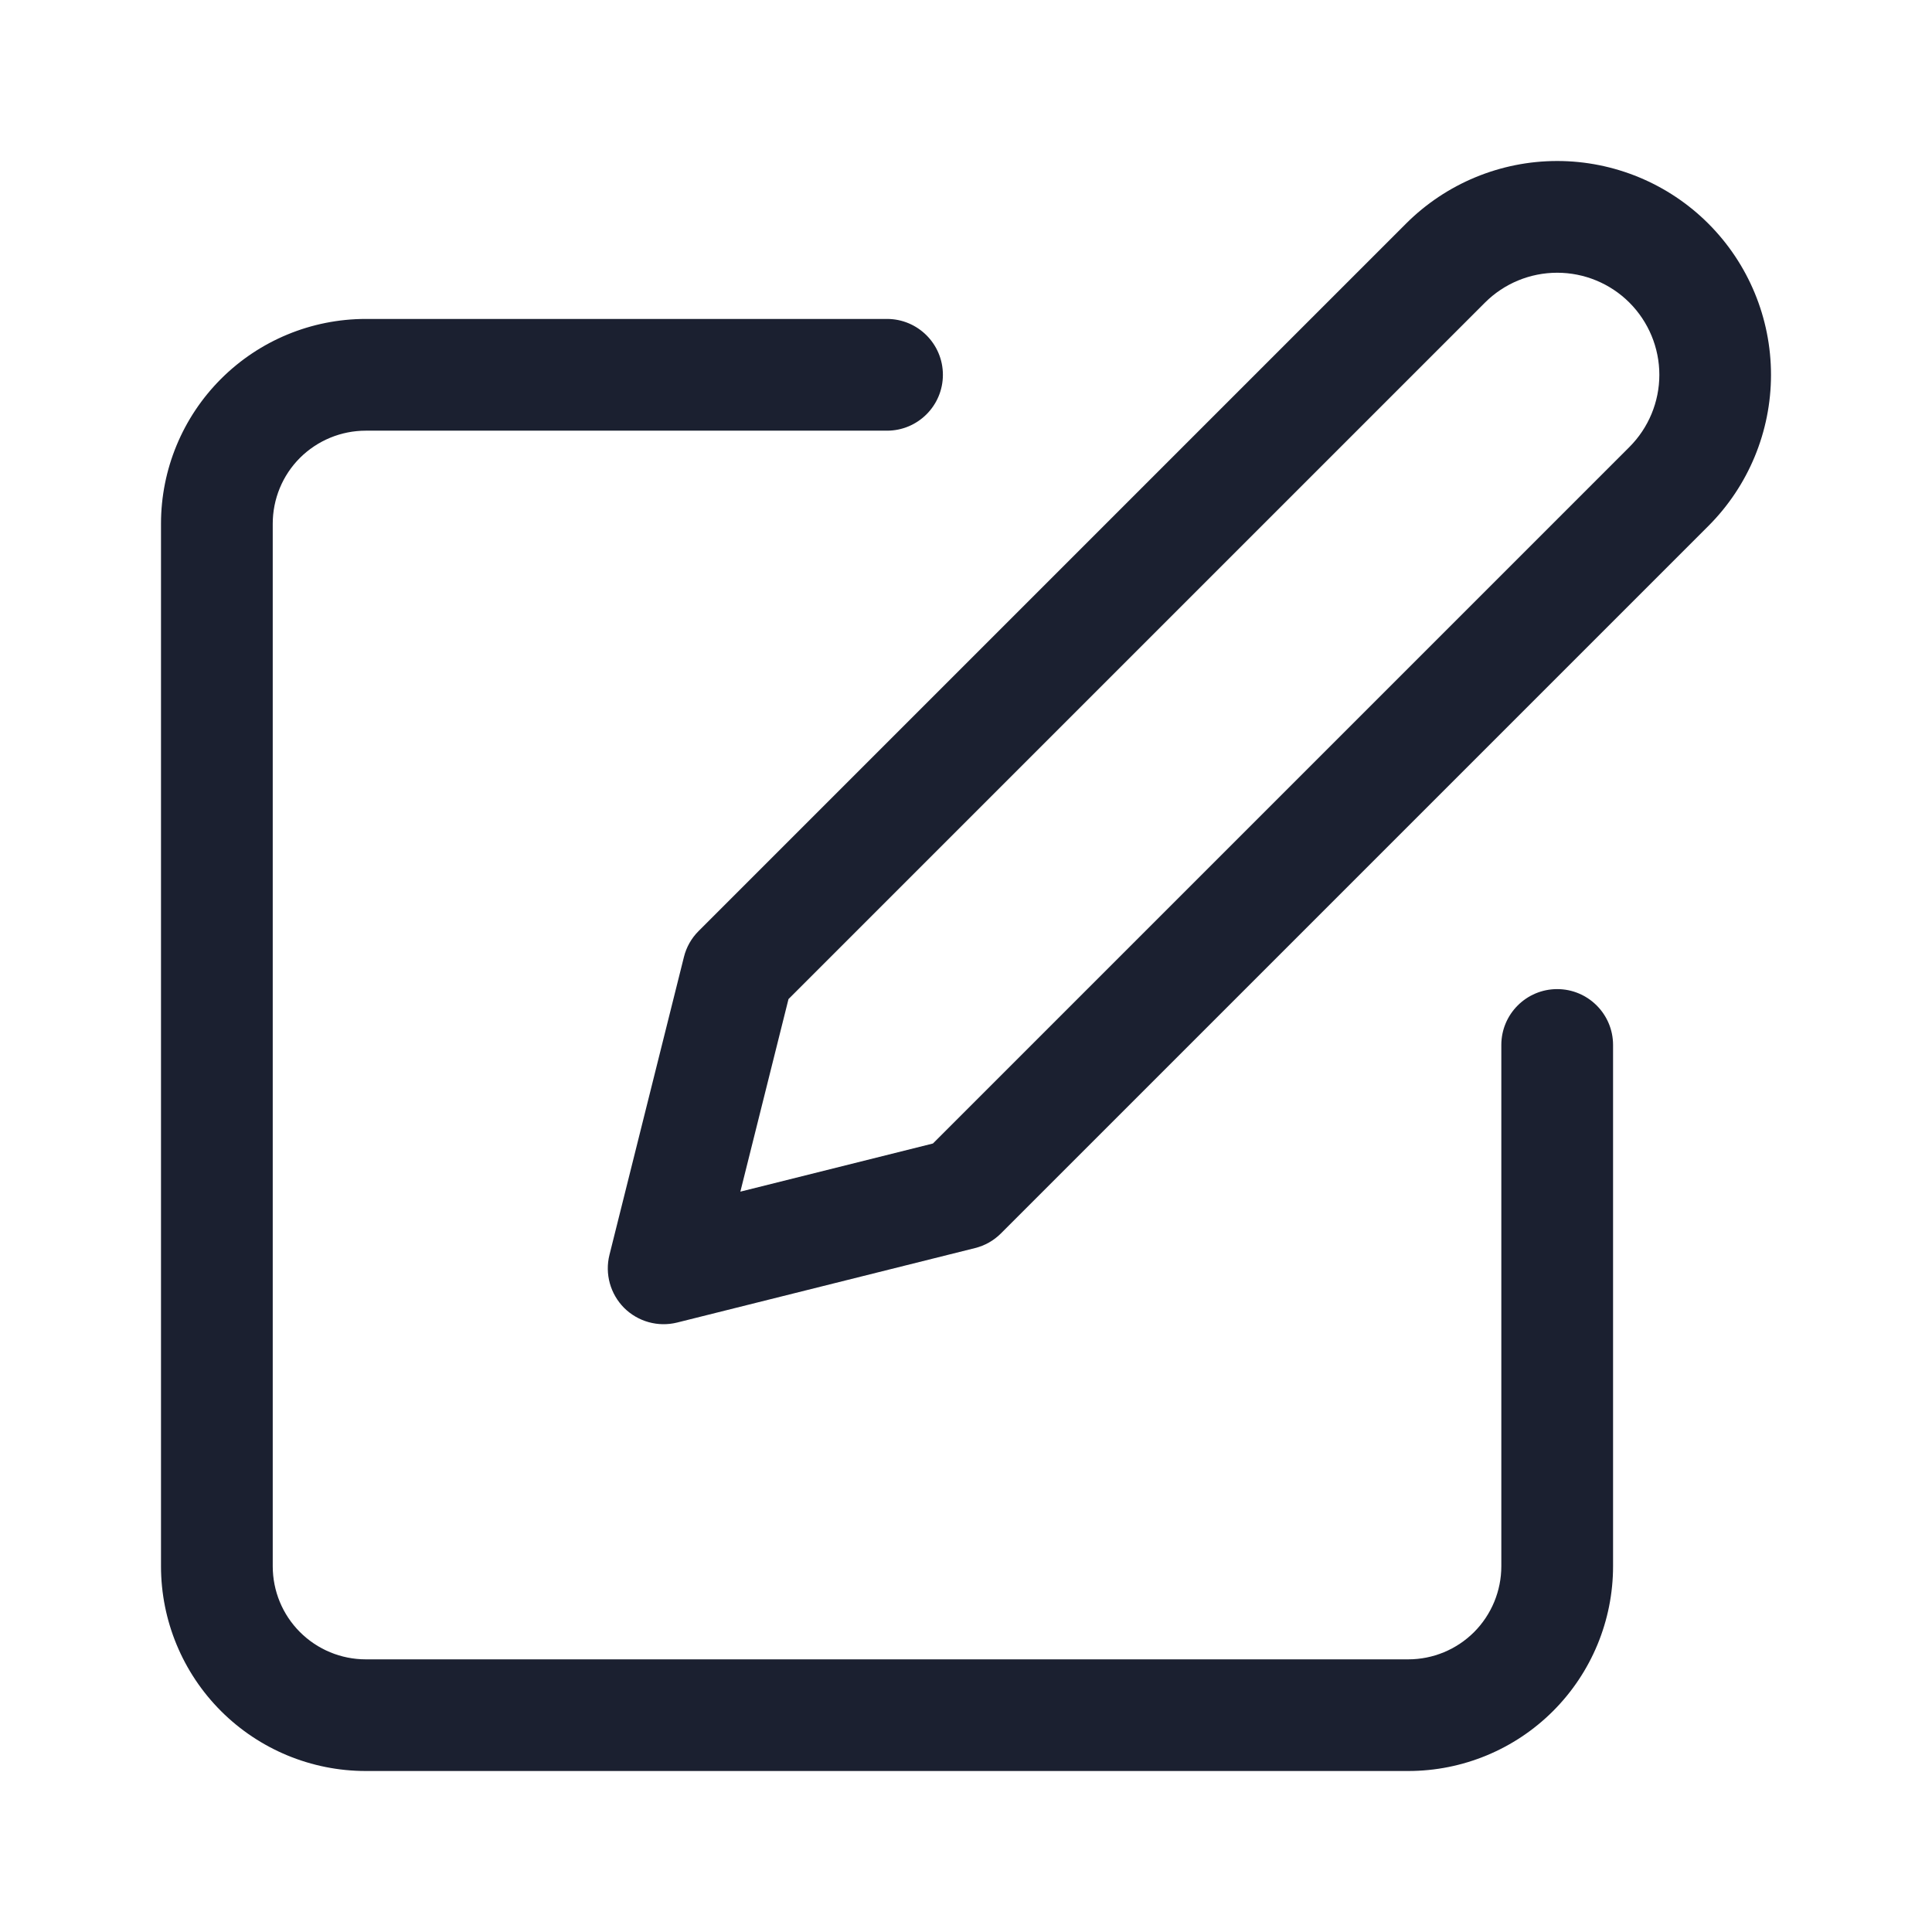 <svg width="24" height="24" viewBox="0 0 24 24" fill="none" xmlns="http://www.w3.org/2000/svg">
<g id="edit">
<path id="Vector (Stroke)" fill-rule="evenodd" clip-rule="evenodd" d="M19.344 3.388C19.008 3.388 18.685 3.521 18.447 3.759L9.795 12.411L9.197 14.803L11.589 14.205L20.241 5.553C20.479 5.315 20.613 4.992 20.613 4.656C20.613 4.32 20.479 3.997 20.241 3.759C20.003 3.521 19.68 3.388 19.344 3.388ZM17.466 2.778C17.964 2.28 18.64 2 19.344 2C20.048 2 20.724 2.28 21.222 2.778C21.72 3.276 22 3.952 22 4.656C22 5.36 21.72 6.036 21.222 6.534L12.434 15.322C12.345 15.411 12.234 15.474 12.112 15.504L8.412 16.429C8.176 16.488 7.926 16.419 7.753 16.247C7.581 16.074 7.512 15.824 7.571 15.588L8.496 11.888C8.526 11.766 8.589 11.655 8.678 11.566L17.466 2.778ZM2.745 4.707C3.222 4.23 3.869 3.962 4.544 3.962H11.019C11.402 3.962 11.713 4.273 11.713 4.656C11.713 5.039 11.402 5.35 11.019 5.35H4.544C4.237 5.35 3.943 5.472 3.726 5.688C3.509 5.905 3.388 6.199 3.388 6.506V19.456C3.388 19.763 3.509 20.057 3.726 20.274C3.943 20.491 4.237 20.613 4.544 20.613H17.494C17.801 20.613 18.095 20.491 18.312 20.274C18.528 20.057 18.65 19.763 18.65 19.456V12.981C18.65 12.598 18.961 12.287 19.344 12.287C19.727 12.287 20.038 12.598 20.038 12.981V19.456C20.038 20.131 19.77 20.778 19.293 21.255C18.816 21.732 18.169 22 17.494 22H4.544C3.869 22 3.222 21.732 2.745 21.255C2.268 20.778 2 20.131 2 19.456V6.506C2 5.831 2.268 5.184 2.745 4.707Z" fill="#1B2030"/>
</g>
</svg>
